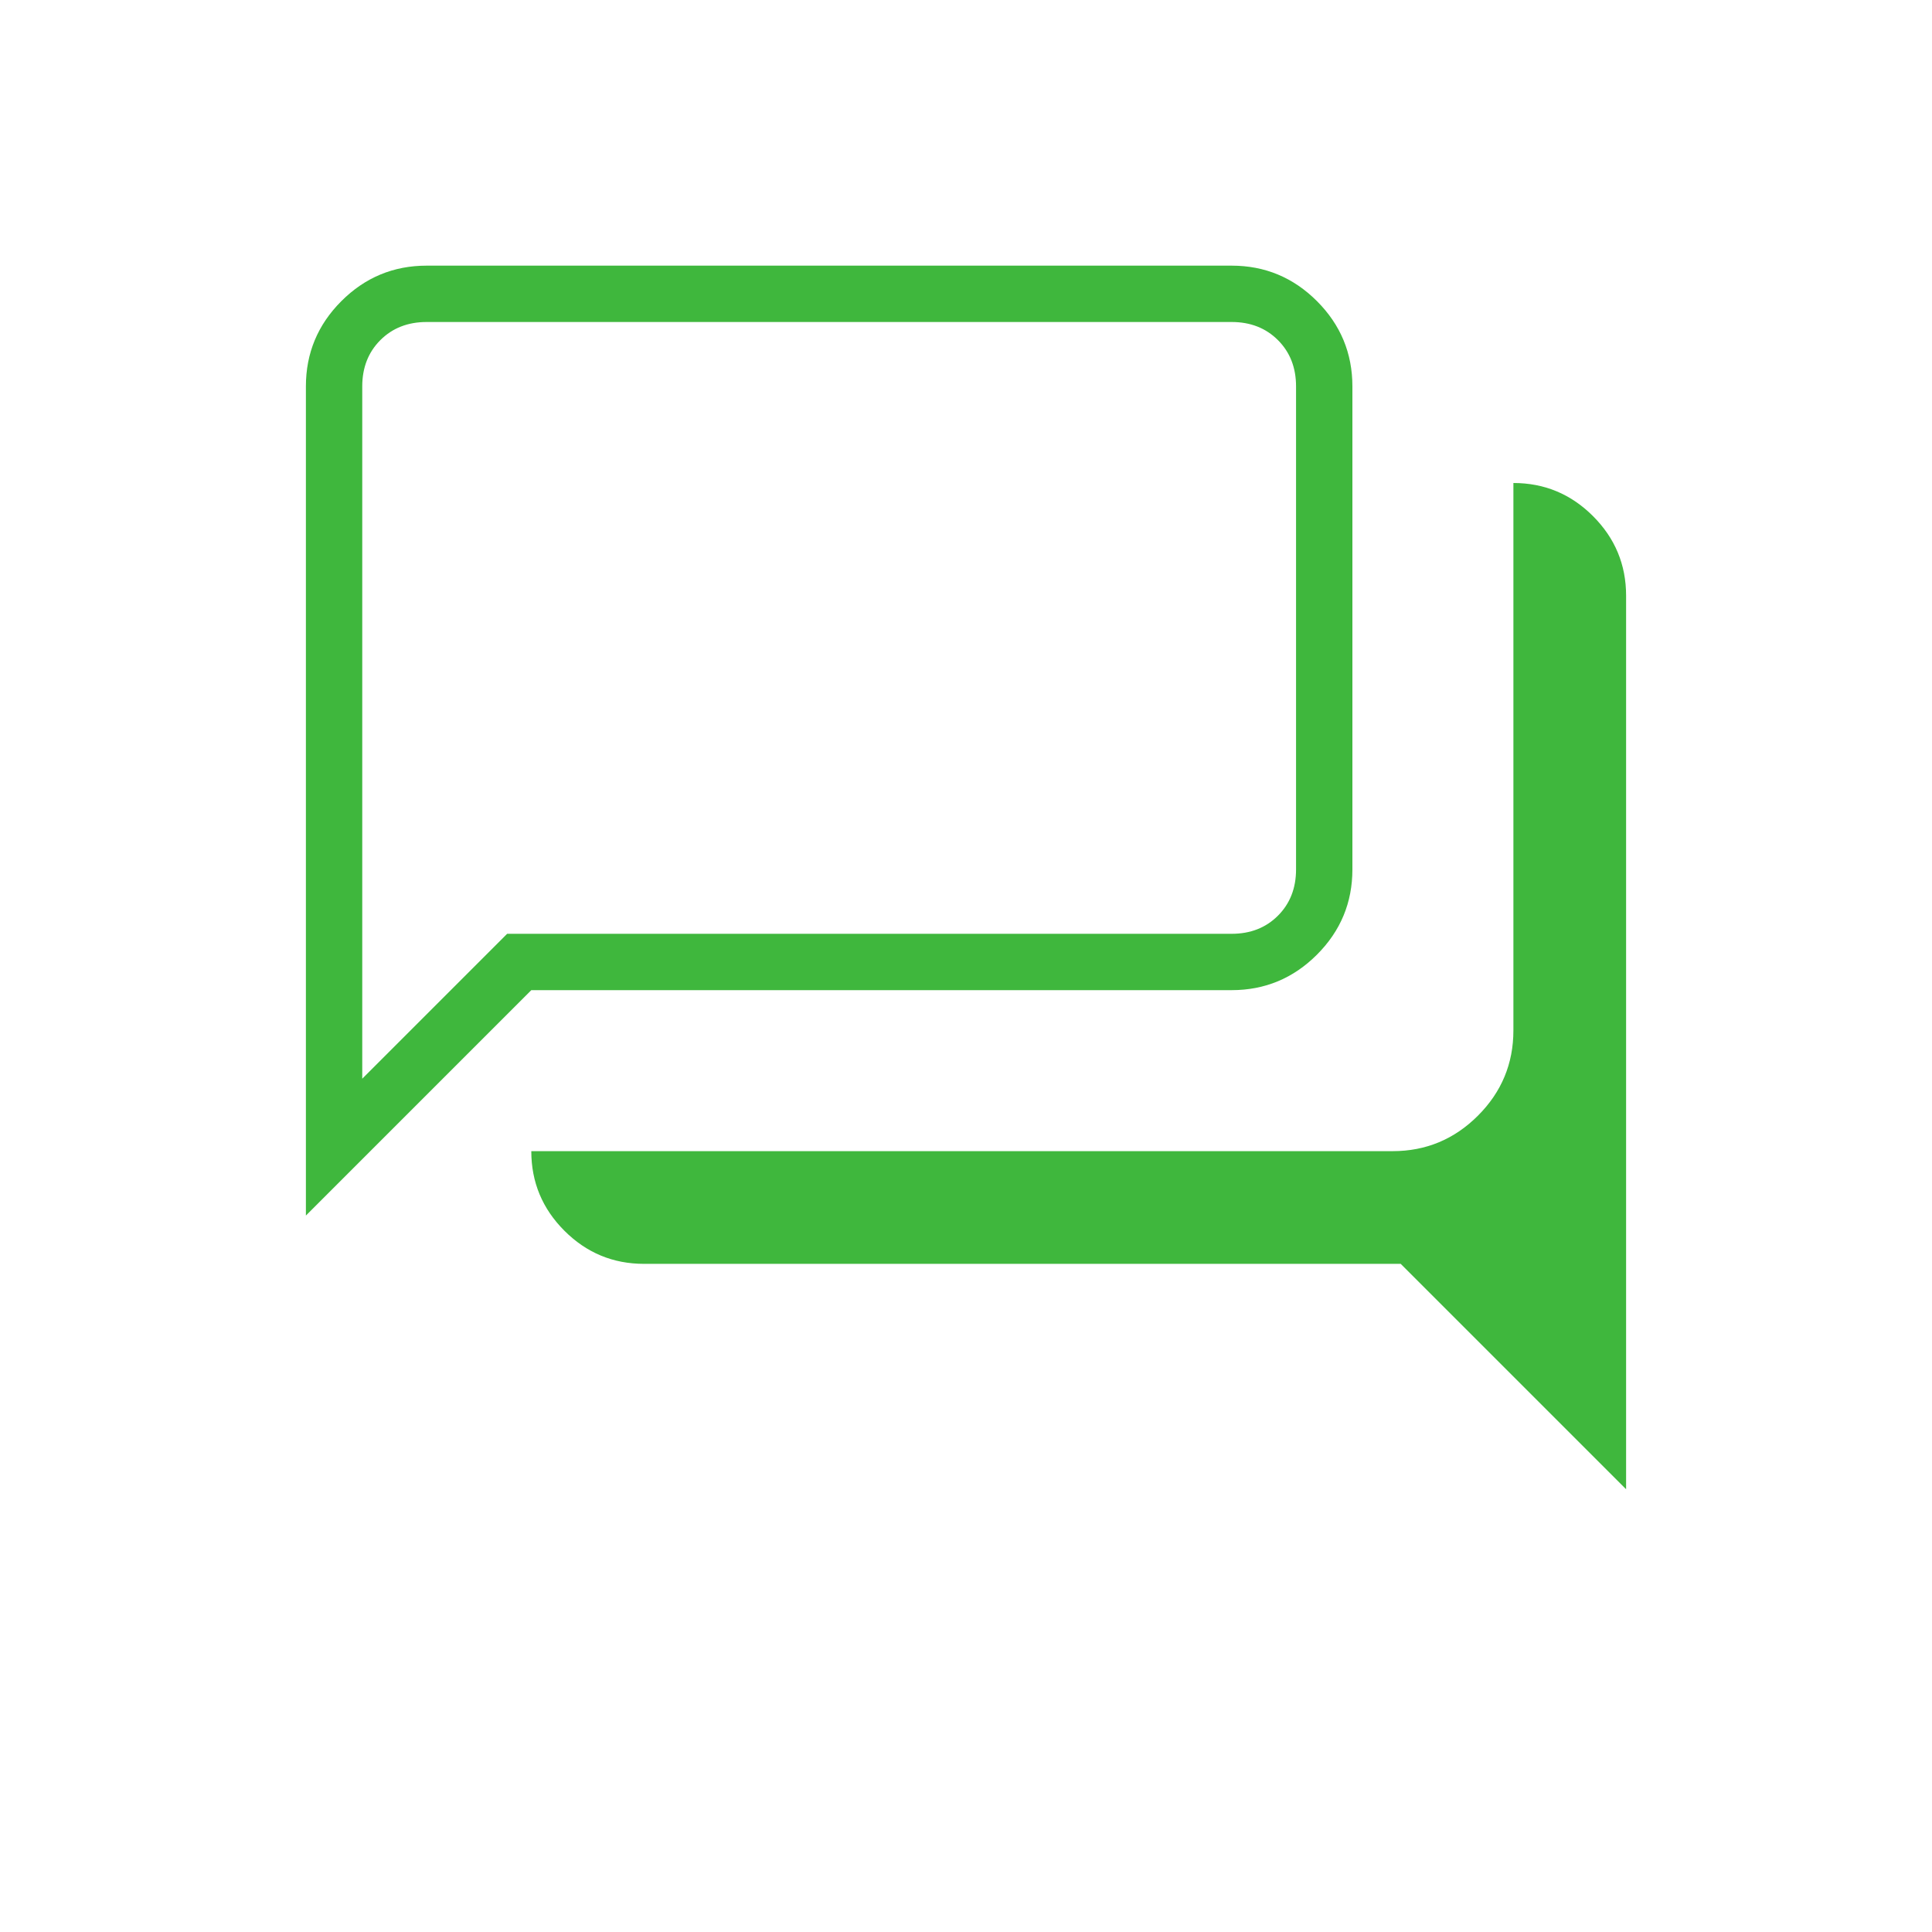 <?xml version="1.0" encoding="UTF-8"?> <svg xmlns="http://www.w3.org/2000/svg" height="24px" viewBox="0 -960 960 960" width="24px" fill="#3FB73D"><path d="M808-220 696-332H320q-23.1 0-39.55-16.45Q264-364.9 264-388h428q24.75 0 42.38-17.63Q752-423.25 752-448v-272q23.1 0 39.55 16.45Q808-687.1 808-664v444ZM180-424l72-72h360q14 0 23-9t9-23v-240q0-14-9-23t-23-9H212q-14 0-23 9t-9 23v344Zm-28 68v-412q0-24.75 17.63-42.38Q187.25-828 212-828h400q24.75 0 42.38 17.62Q672-792.75 672-768v240q0 24.75-17.62 42.37Q636.75-468 612-468H264L152-356Zm28-172v-272 272Z"></path></svg> 
